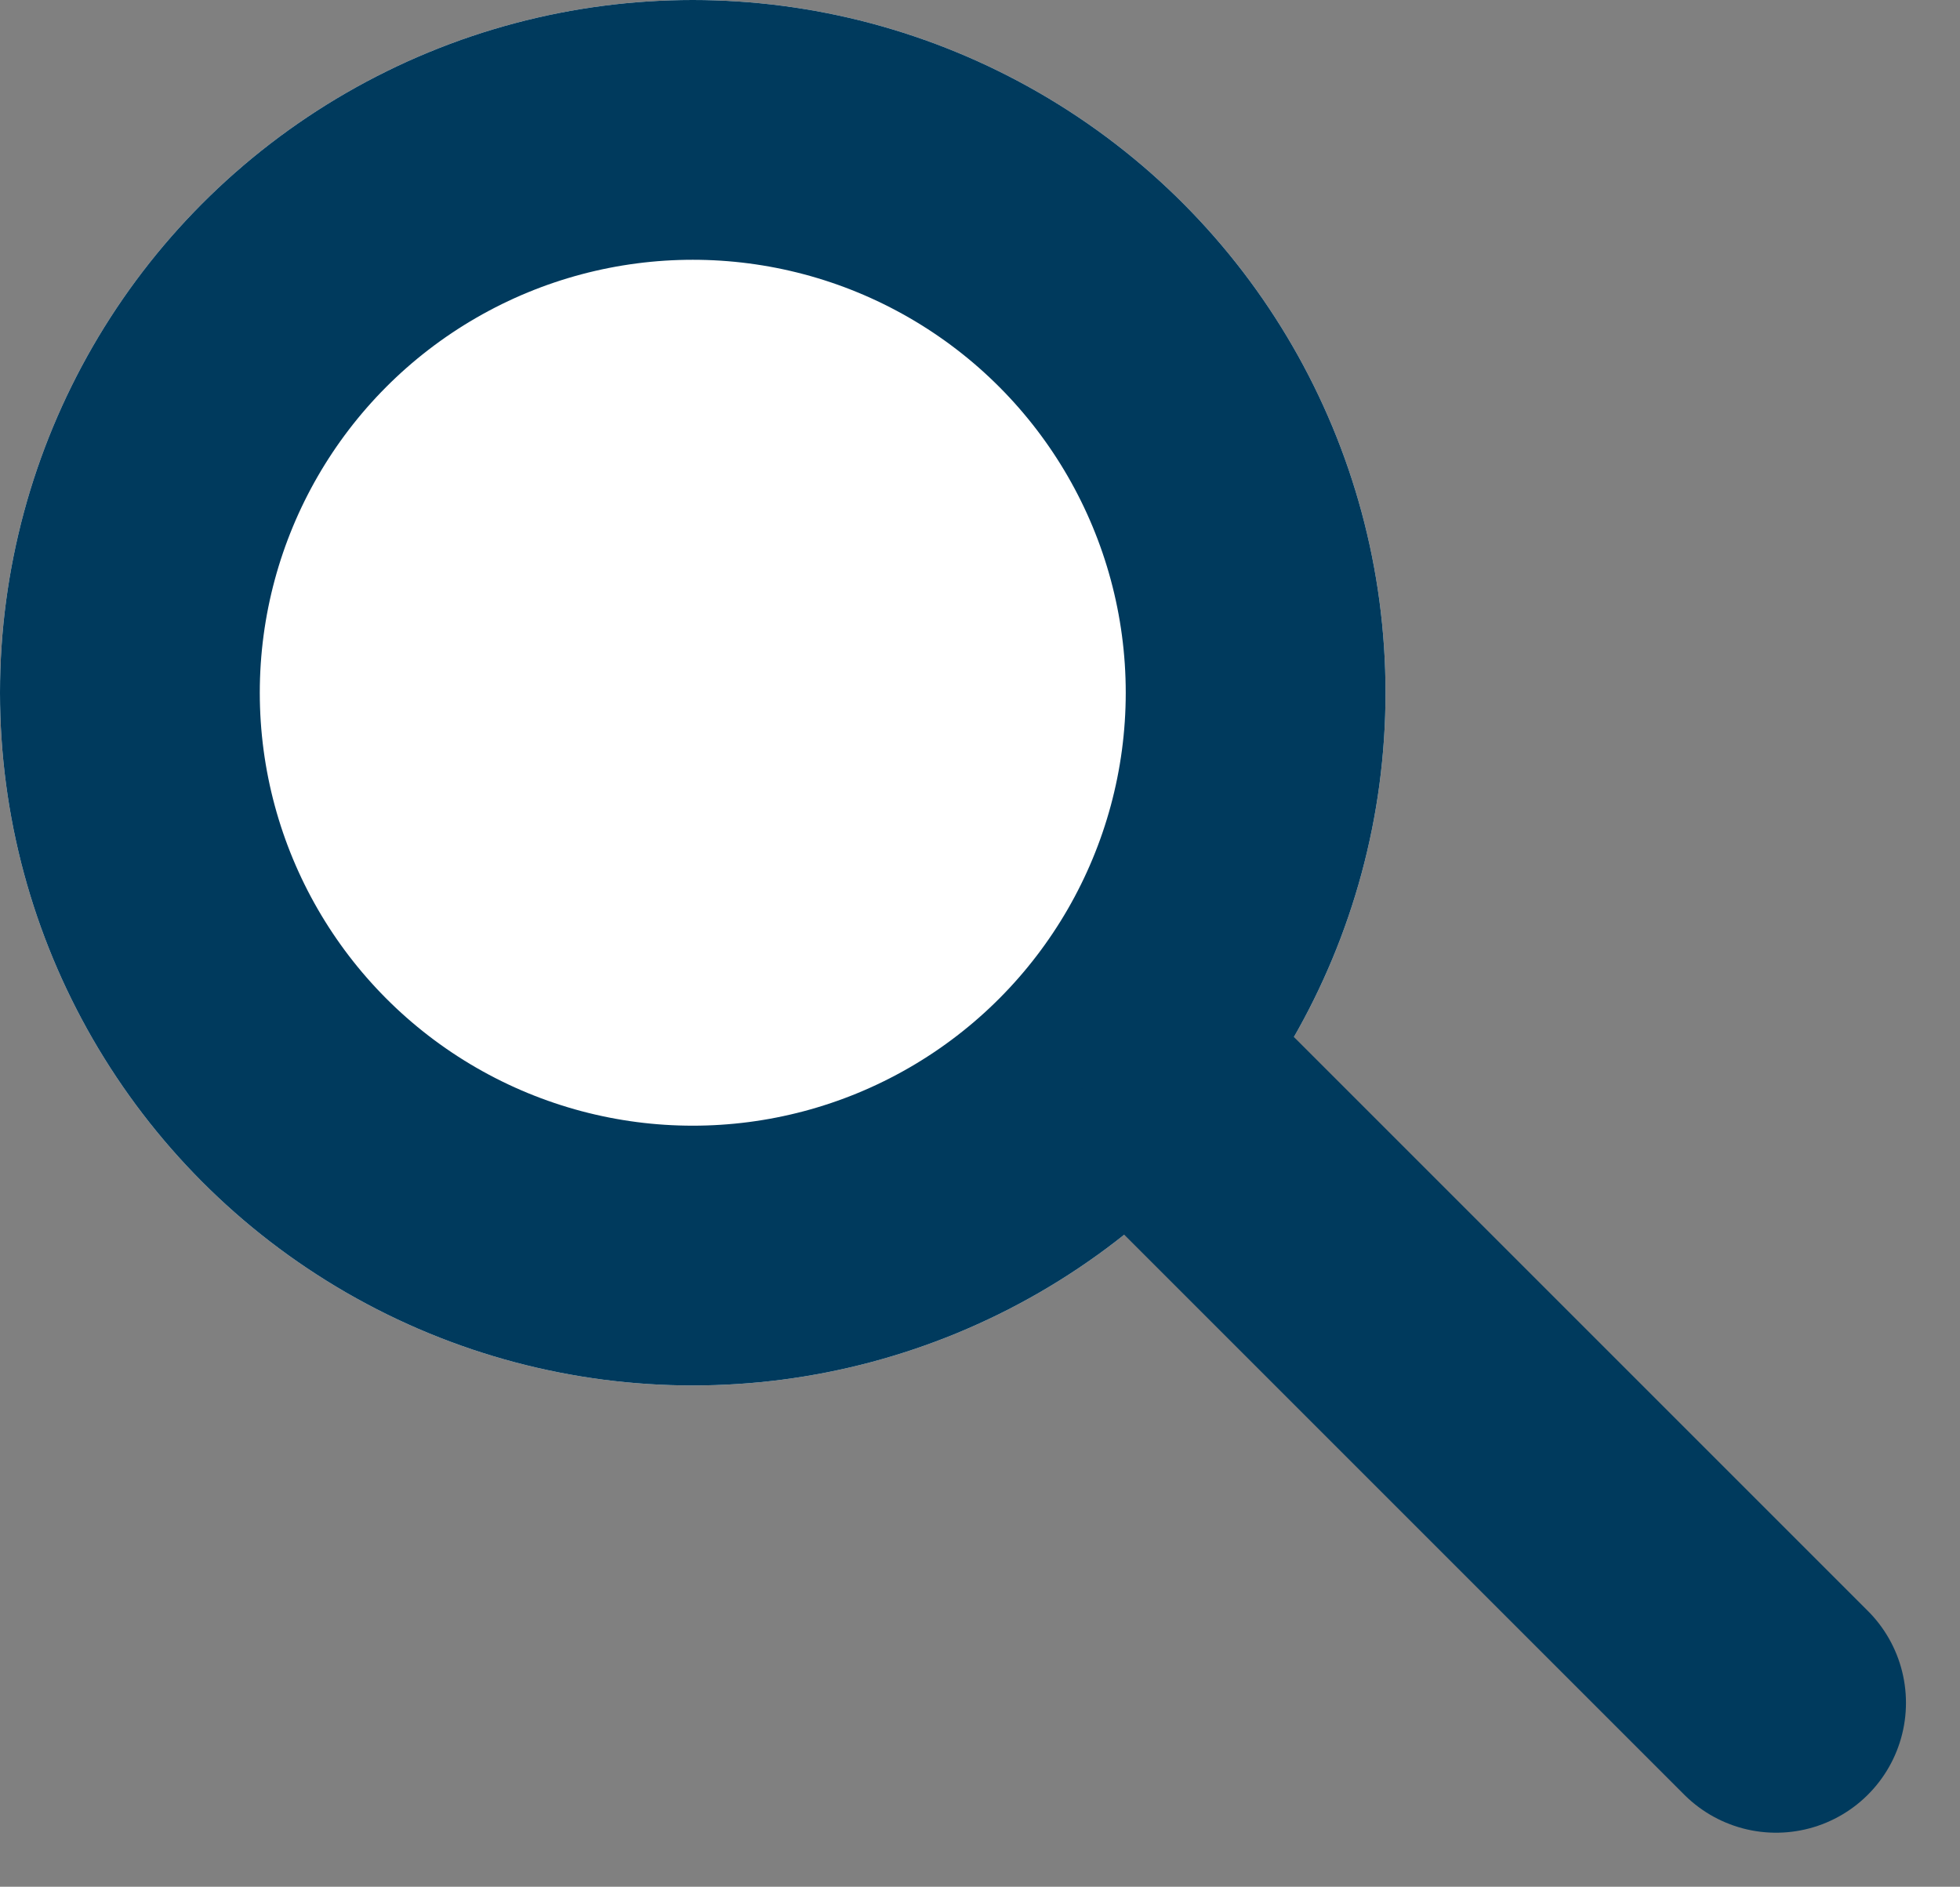 <svg id="Group_4887" data-name="Group 4887" xmlns="http://www.w3.org/2000/svg" width="22.634" height="21.789" viewBox="0 0 22.634 21.789">
  <rect x="0" y="0" width="22.634" height="21.789" fill="#808080" stroke="none"/>
  <g id="Ellipse_19" data-name="Ellipse 19" fill="#fff" stroke="#003a5d" stroke-linecap="round" stroke-width="3">
    <circle cx="8" cy="8" r="8" stroke="none"/>
    <circle cx="8" cy="8" r="6.5" fill="none"/>
  </g>
  <path id="Path_16197" data-name="Path 16197" d="M5,5l6.6,6.6" transform="translate(8.91 8.065)" fill="#003a5d" stroke="#003a5d" stroke-linecap="round" stroke-width="3"/>
</svg>
